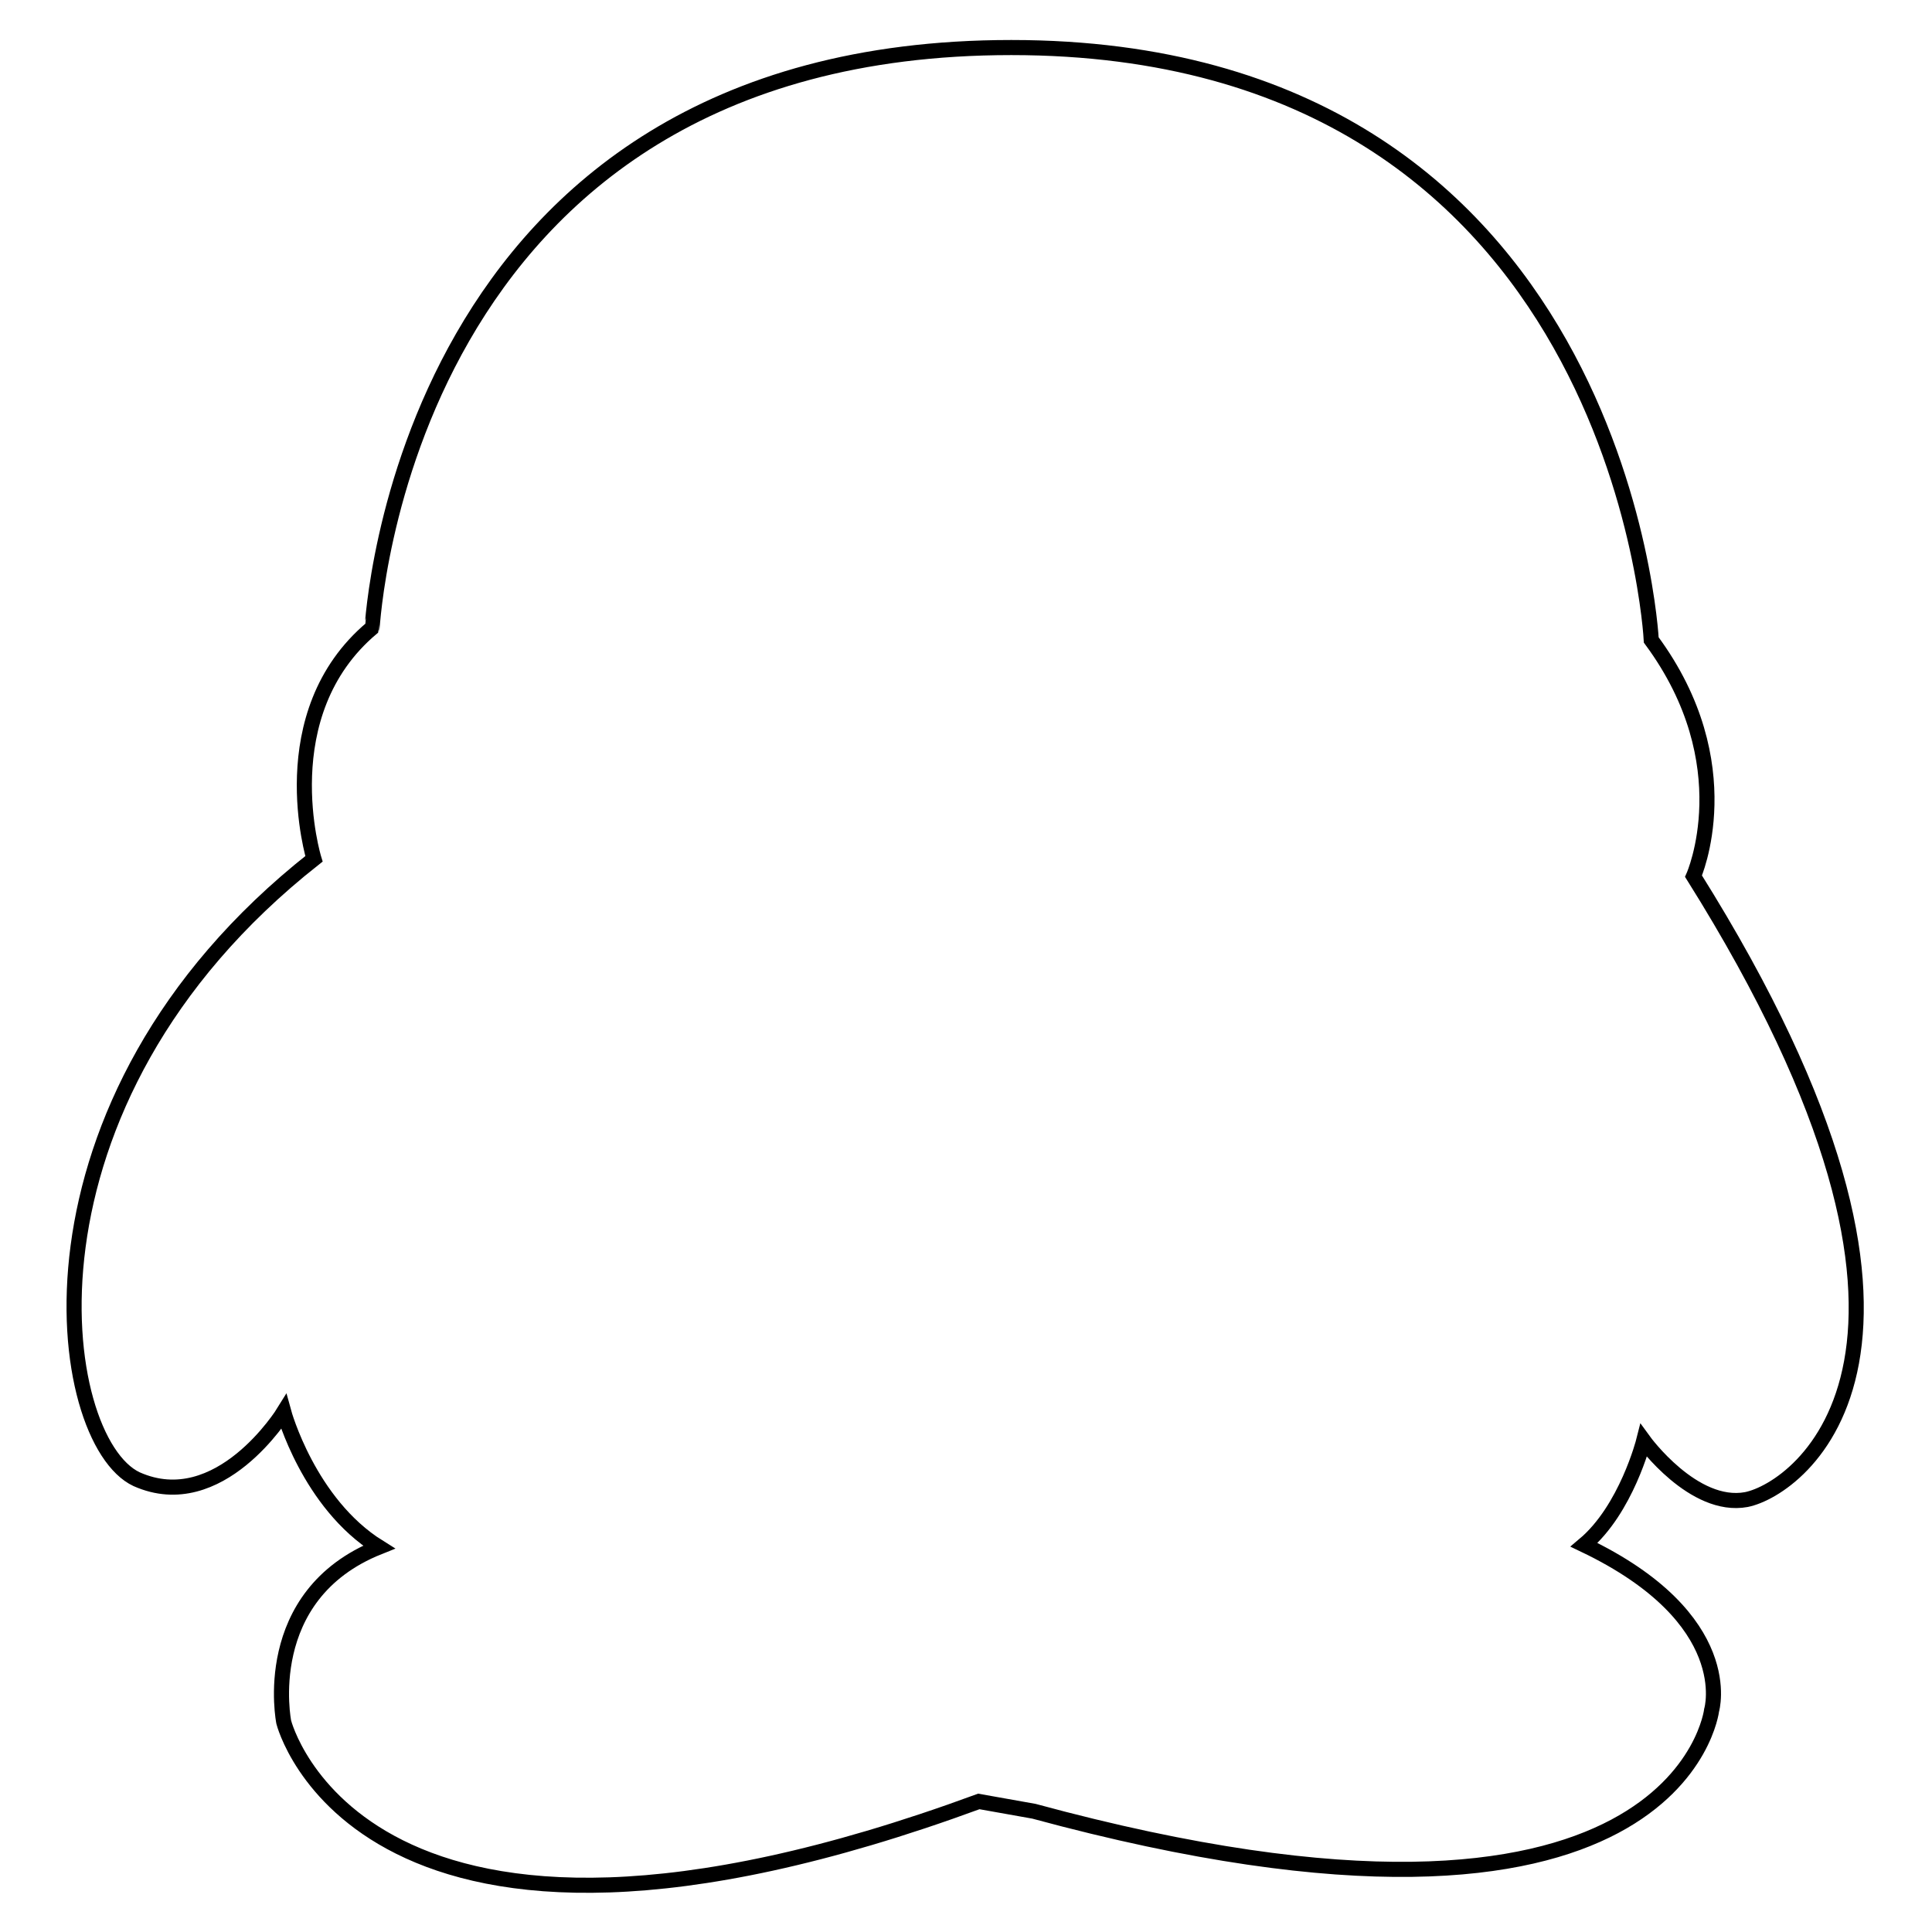 <?xml version="1.0" encoding="utf-8"?>
<!-- Svg Vector Icons : http://www.onlinewebfonts.com/icon -->
<!DOCTYPE svg PUBLIC "-//W3C//DTD SVG 1.1//EN" "http://www.w3.org/Graphics/SVG/1.1/DTD/svg11.dtd">
<svg version="1.1" xmlns="http://www.w3.org/2000/svg" xmlns:xlink="http://www.w3.org/1999/xlink" x="0px" y="0px" viewBox="0 0 256 256" enable-background="new 0 0 256 256" xml:space="preserve">
<g> <path stroke-width="2" fill-opacity="0" stroke="#000000"  d="M134,6.3c80.8,0,84.8,78.5,84.8,78.5c12.2,16.5,5.6,31.3,5.6,31.3c39.5,63,14,81.2,7,82.6 c-7,1.3-13.6-7.8-13.6-7.8s-2.3,9.1-7.9,13.8c20.5,9.8,16.9,21.9,16.9,21.9s-4.3,36.6-89.8,13.4l-7.3-1.3 c-81.9,30.1-92.1-10.5-92.1-10.5s-3.4-16.8,12.6-23.2c-9.3-5.8-12.6-17.9-12.6-17.9s-8.5,13.8-19.5,8.9 c-10.9-5.1-17.6-49.8,23.5-82.2c0,0-5.9-19.2,7.7-30.6C49.4,83,53,6.3,134,6.3L134,6.3z"/></g>
</svg>